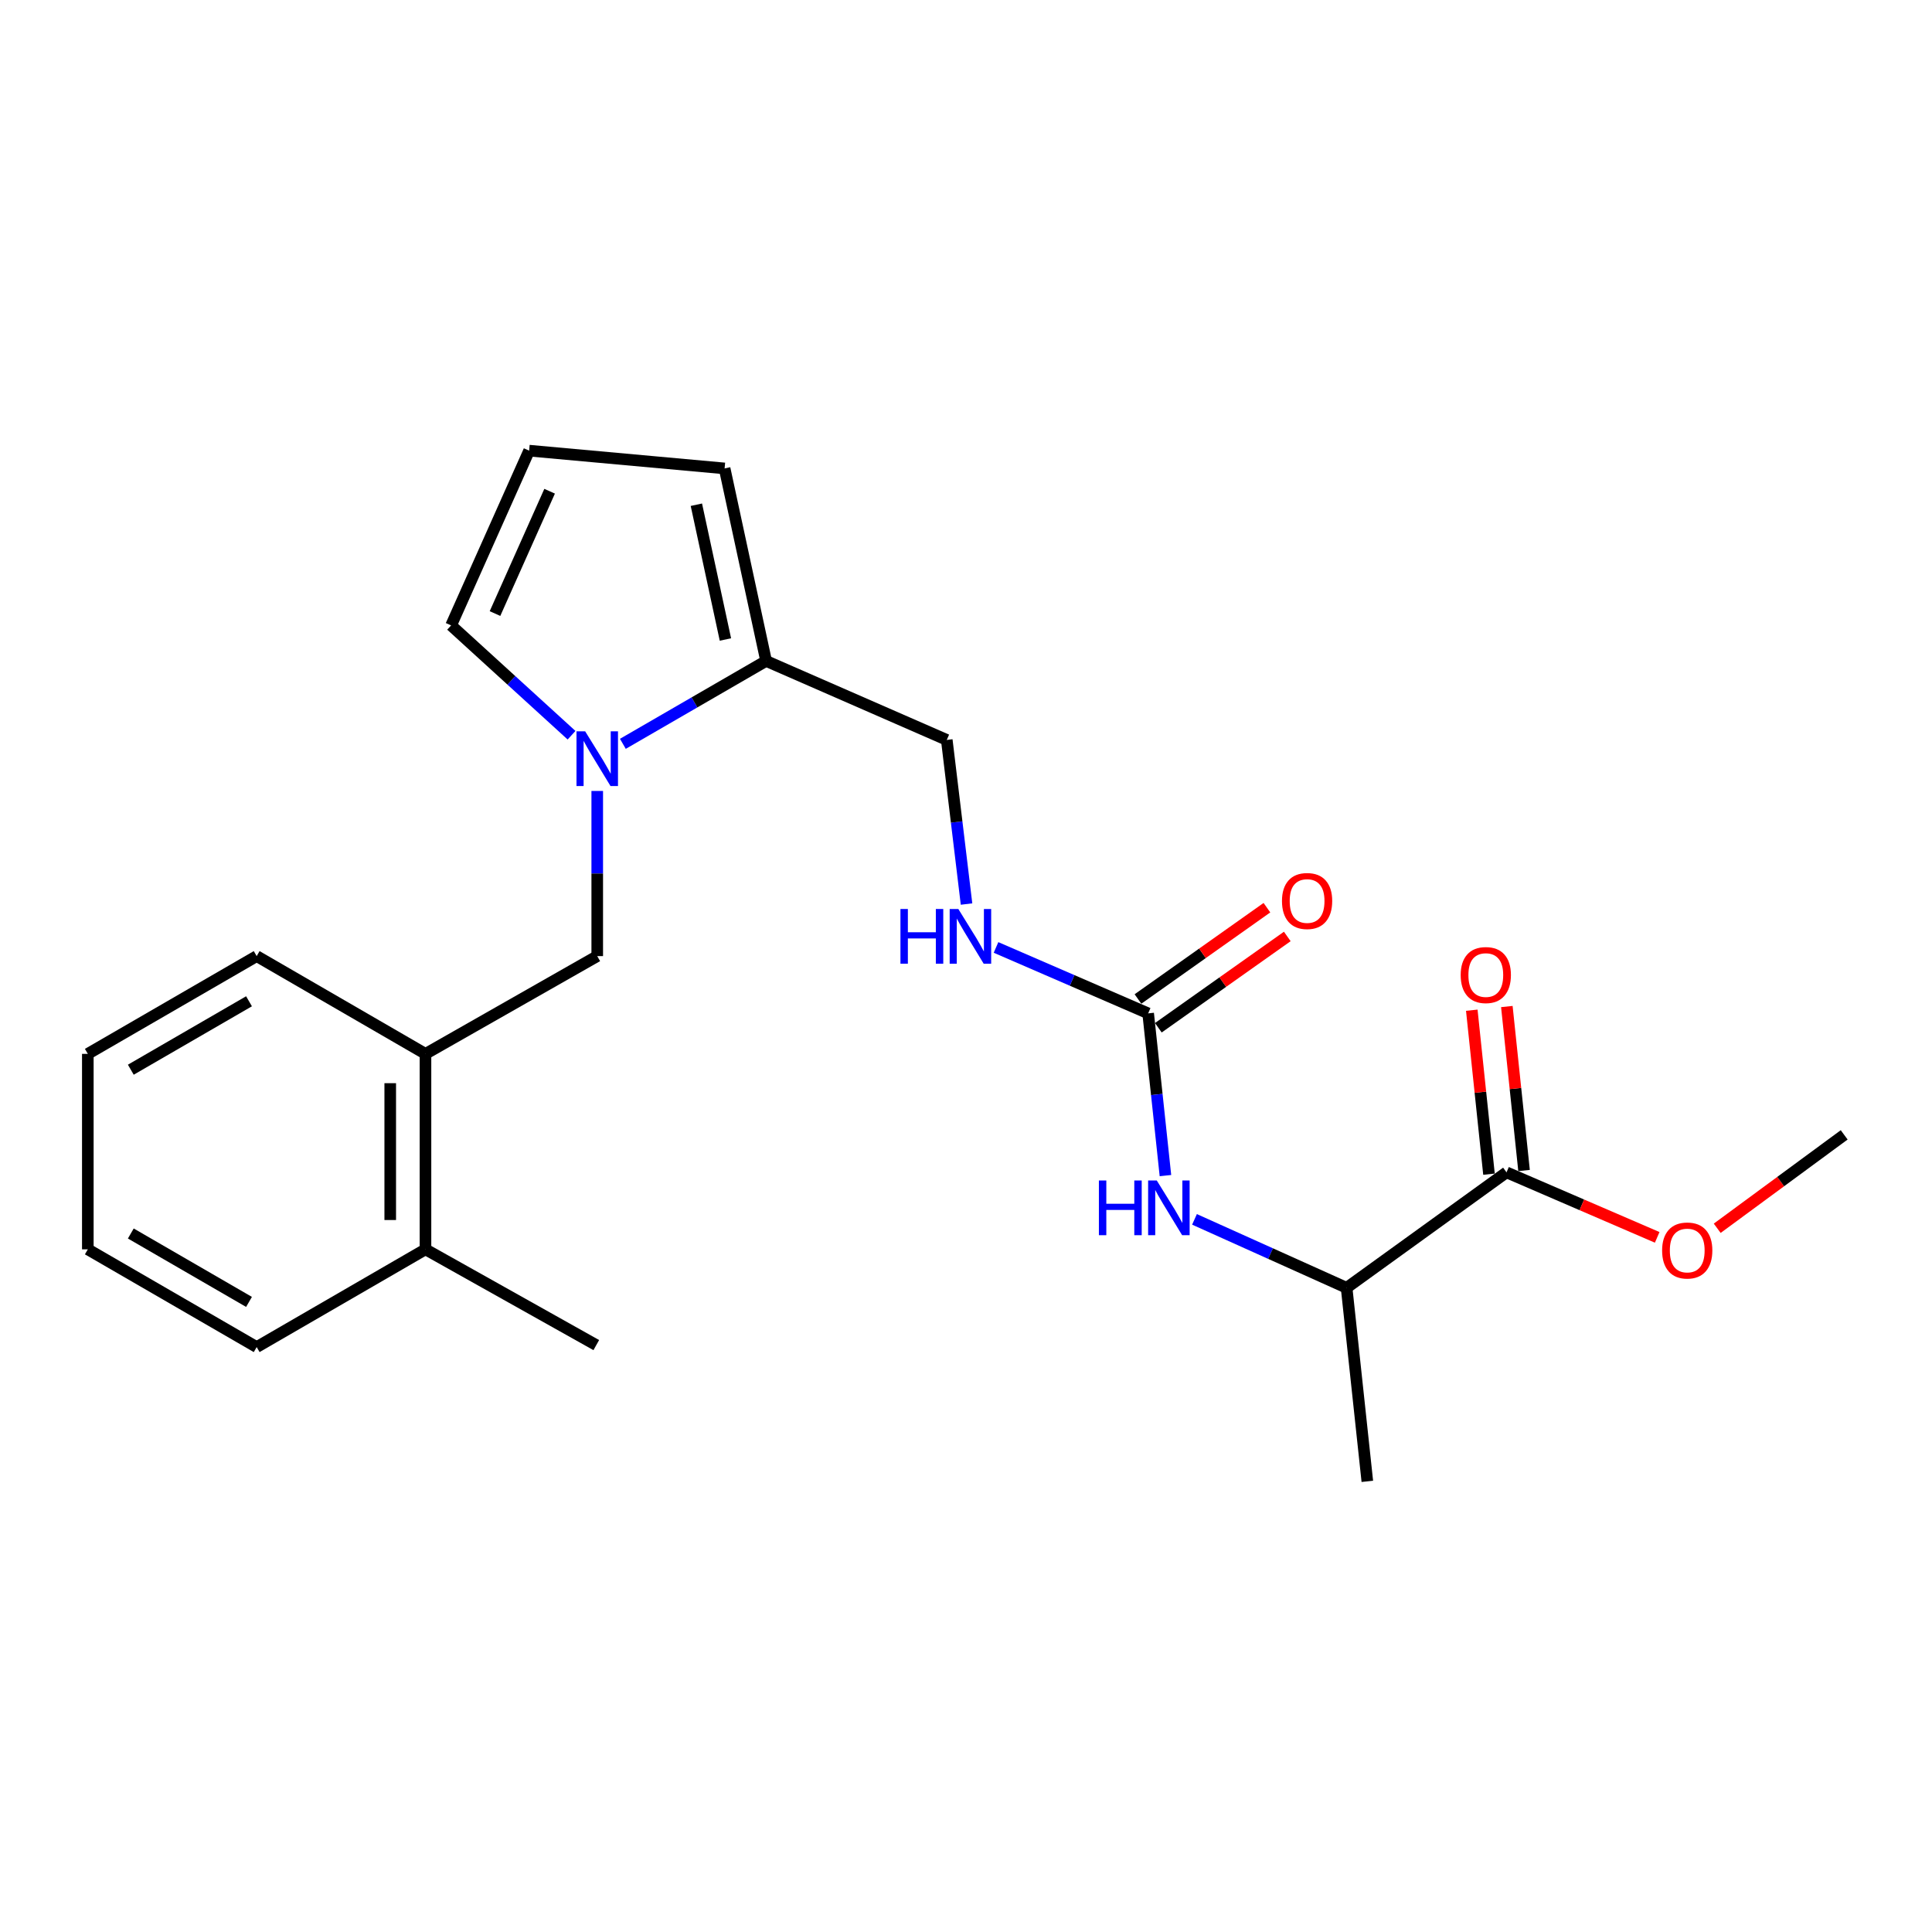 <?xml version='1.0' encoding='iso-8859-1'?>
<svg version='1.1' baseProfile='full'
              xmlns='http://www.w3.org/2000/svg'
                      xmlns:rdkit='http://www.rdkit.org/xml'
                      xmlns:xlink='http://www.w3.org/1999/xlink'
                  xml:space='preserve'
width='1000px' height='1000px' viewBox='0 0 1000 1000'>
<!-- END OF HEADER -->
<rect style='opacity:1.0;fill:#FFFFFF;stroke:none' width='1000' height='1000' x='0' y='0'> </rect>
<path class='bond-1' d='M 322.395,385.005 L 359.464,363.554' style='fill:none;fill-rule:evenodd;stroke:#0000FF;stroke-width:6px;stroke-linecap:butt;stroke-linejoin:miter;stroke-opacity:1' />
<path class='bond-1' d='M 359.464,363.554 L 396.533,342.103' style='fill:none;fill-rule:evenodd;stroke:#000000;stroke-width:6px;stroke-linecap:butt;stroke-linejoin:miter;stroke-opacity:1' />
<path class='bond-3' d='M 309.13,409.396 L 309.13,452.139' style='fill:none;fill-rule:evenodd;stroke:#0000FF;stroke-width:6px;stroke-linecap:butt;stroke-linejoin:miter;stroke-opacity:1' />
<path class='bond-3' d='M 309.13,452.139 L 309.13,494.881' style='fill:none;fill-rule:evenodd;stroke:#000000;stroke-width:6px;stroke-linecap:butt;stroke-linejoin:miter;stroke-opacity:1' />
<path class='bond-6' d='M 295.831,380.553 L 264.664,352.129' style='fill:none;fill-rule:evenodd;stroke:#0000FF;stroke-width:6px;stroke-linecap:butt;stroke-linejoin:miter;stroke-opacity:1' />
<path class='bond-6' d='M 264.664,352.129 L 233.496,323.706' style='fill:none;fill-rule:evenodd;stroke:#000000;stroke-width:6px;stroke-linecap:butt;stroke-linejoin:miter;stroke-opacity:1' />
<path class='bond-0' d='M 594.284,524.519 L 554.911,507.457' style='fill:none;fill-rule:evenodd;stroke:#000000;stroke-width:6px;stroke-linecap:butt;stroke-linejoin:miter;stroke-opacity:1' />
<path class='bond-0' d='M 554.911,507.457 L 515.537,490.394' style='fill:none;fill-rule:evenodd;stroke:#0000FF;stroke-width:6px;stroke-linecap:butt;stroke-linejoin:miter;stroke-opacity:1' />
<path class='bond-2' d='M 594.284,524.519 L 598.757,566.503' style='fill:none;fill-rule:evenodd;stroke:#000000;stroke-width:6px;stroke-linecap:butt;stroke-linejoin:miter;stroke-opacity:1' />
<path class='bond-2' d='M 598.757,566.503 L 603.23,608.488' style='fill:none;fill-rule:evenodd;stroke:#0000FF;stroke-width:6px;stroke-linecap:butt;stroke-linejoin:miter;stroke-opacity:1' />
<path class='bond-12' d='M 599.555,531.964 L 632.927,508.337' style='fill:none;fill-rule:evenodd;stroke:#000000;stroke-width:6px;stroke-linecap:butt;stroke-linejoin:miter;stroke-opacity:1' />
<path class='bond-12' d='M 632.927,508.337 L 666.299,484.711' style='fill:none;fill-rule:evenodd;stroke:#FF0000;stroke-width:6px;stroke-linecap:butt;stroke-linejoin:miter;stroke-opacity:1' />
<path class='bond-12' d='M 589.013,517.074 L 622.385,493.447' style='fill:none;fill-rule:evenodd;stroke:#000000;stroke-width:6px;stroke-linecap:butt;stroke-linejoin:miter;stroke-opacity:1' />
<path class='bond-12' d='M 622.385,493.447 L 655.757,469.82' style='fill:none;fill-rule:evenodd;stroke:#FF0000;stroke-width:6px;stroke-linecap:butt;stroke-linejoin:miter;stroke-opacity:1' />
<path class='bond-10' d='M 396.533,342.103 L 375.054,242.456' style='fill:none;fill-rule:evenodd;stroke:#000000;stroke-width:6px;stroke-linecap:butt;stroke-linejoin:miter;stroke-opacity:1' />
<path class='bond-10' d='M 375.476,331 L 360.441,261.247' style='fill:none;fill-rule:evenodd;stroke:#000000;stroke-width:6px;stroke-linecap:butt;stroke-linejoin:miter;stroke-opacity:1' />
<path class='bond-11' d='M 396.533,342.103 L 490.047,382.981' style='fill:none;fill-rule:evenodd;stroke:#000000;stroke-width:6px;stroke-linecap:butt;stroke-linejoin:miter;stroke-opacity:1' />
<path class='bond-8' d='M 618.27,631.146 L 657.636,648.86' style='fill:none;fill-rule:evenodd;stroke:#0000FF;stroke-width:6px;stroke-linecap:butt;stroke-linejoin:miter;stroke-opacity:1' />
<path class='bond-8' d='M 657.636,648.86 L 697.002,666.574' style='fill:none;fill-rule:evenodd;stroke:#000000;stroke-width:6px;stroke-linecap:butt;stroke-linejoin:miter;stroke-opacity:1' />
<path class='bond-5' d='M 309.13,494.881 L 220.228,545.48' style='fill:none;fill-rule:evenodd;stroke:#000000;stroke-width:6px;stroke-linecap:butt;stroke-linejoin:miter;stroke-opacity:1' />
<path class='bond-4' d='M 779.772,606.802 L 697.002,666.574' style='fill:none;fill-rule:evenodd;stroke:#000000;stroke-width:6px;stroke-linecap:butt;stroke-linejoin:miter;stroke-opacity:1' />
<path class='bond-13' d='M 788.844,605.85 L 784.392,563.415' style='fill:none;fill-rule:evenodd;stroke:#000000;stroke-width:6px;stroke-linecap:butt;stroke-linejoin:miter;stroke-opacity:1' />
<path class='bond-13' d='M 784.392,563.415 L 779.939,520.979' style='fill:none;fill-rule:evenodd;stroke:#FF0000;stroke-width:6px;stroke-linecap:butt;stroke-linejoin:miter;stroke-opacity:1' />
<path class='bond-13' d='M 770.699,607.754 L 766.246,565.318' style='fill:none;fill-rule:evenodd;stroke:#000000;stroke-width:6px;stroke-linecap:butt;stroke-linejoin:miter;stroke-opacity:1' />
<path class='bond-13' d='M 766.246,565.318 L 761.794,522.883' style='fill:none;fill-rule:evenodd;stroke:#FF0000;stroke-width:6px;stroke-linecap:butt;stroke-linejoin:miter;stroke-opacity:1' />
<path class='bond-15' d='M 779.772,606.802 L 818.765,623.633' style='fill:none;fill-rule:evenodd;stroke:#000000;stroke-width:6px;stroke-linecap:butt;stroke-linejoin:miter;stroke-opacity:1' />
<path class='bond-15' d='M 818.765,623.633 L 857.759,640.463' style='fill:none;fill-rule:evenodd;stroke:#FF0000;stroke-width:6px;stroke-linecap:butt;stroke-linejoin:miter;stroke-opacity:1' />
<path class='bond-14' d='M 220.228,545.48 L 220.228,646.657' style='fill:none;fill-rule:evenodd;stroke:#000000;stroke-width:6px;stroke-linecap:butt;stroke-linejoin:miter;stroke-opacity:1' />
<path class='bond-14' d='M 201.984,560.656 L 201.984,631.48' style='fill:none;fill-rule:evenodd;stroke:#000000;stroke-width:6px;stroke-linecap:butt;stroke-linejoin:miter;stroke-opacity:1' />
<path class='bond-16' d='M 220.228,545.48 L 132.857,494.881' style='fill:none;fill-rule:evenodd;stroke:#000000;stroke-width:6px;stroke-linecap:butt;stroke-linejoin:miter;stroke-opacity:1' />
<path class='bond-9' d='M 233.496,323.706 L 273.878,233.253' style='fill:none;fill-rule:evenodd;stroke:#000000;stroke-width:6px;stroke-linecap:butt;stroke-linejoin:miter;stroke-opacity:1' />
<path class='bond-9' d='M 256.213,317.576 L 284.48,254.258' style='fill:none;fill-rule:evenodd;stroke:#000000;stroke-width:6px;stroke-linecap:butt;stroke-linejoin:miter;stroke-opacity:1' />
<path class='bond-7' d='M 500.277,467.934 L 495.162,425.457' style='fill:none;fill-rule:evenodd;stroke:#0000FF;stroke-width:6px;stroke-linecap:butt;stroke-linejoin:miter;stroke-opacity:1' />
<path class='bond-7' d='M 495.162,425.457 L 490.047,382.981' style='fill:none;fill-rule:evenodd;stroke:#000000;stroke-width:6px;stroke-linecap:butt;stroke-linejoin:miter;stroke-opacity:1' />
<path class='bond-17' d='M 697.002,666.574 L 707.726,766.747' style='fill:none;fill-rule:evenodd;stroke:#000000;stroke-width:6px;stroke-linecap:butt;stroke-linejoin:miter;stroke-opacity:1' />
<path class='bond-23' d='M 273.878,233.253 L 375.054,242.456' style='fill:none;fill-rule:evenodd;stroke:#000000;stroke-width:6px;stroke-linecap:butt;stroke-linejoin:miter;stroke-opacity:1' />
<path class='bond-18' d='M 220.228,646.657 L 308.634,696.221' style='fill:none;fill-rule:evenodd;stroke:#000000;stroke-width:6px;stroke-linecap:butt;stroke-linejoin:miter;stroke-opacity:1' />
<path class='bond-19' d='M 220.228,646.657 L 132.857,697.245' style='fill:none;fill-rule:evenodd;stroke:#000000;stroke-width:6px;stroke-linecap:butt;stroke-linejoin:miter;stroke-opacity:1' />
<path class='bond-20' d='M 888.828,635.754 L 921.686,611.578' style='fill:none;fill-rule:evenodd;stroke:#FF0000;stroke-width:6px;stroke-linecap:butt;stroke-linejoin:miter;stroke-opacity:1' />
<path class='bond-20' d='M 921.686,611.578 L 954.545,587.402' style='fill:none;fill-rule:evenodd;stroke:#000000;stroke-width:6px;stroke-linecap:butt;stroke-linejoin:miter;stroke-opacity:1' />
<path class='bond-21' d='M 132.857,494.881 L 45.455,545.48' style='fill:none;fill-rule:evenodd;stroke:#000000;stroke-width:6px;stroke-linecap:butt;stroke-linejoin:miter;stroke-opacity:1' />
<path class='bond-21' d='M 128.887,518.261 L 67.706,553.68' style='fill:none;fill-rule:evenodd;stroke:#000000;stroke-width:6px;stroke-linecap:butt;stroke-linejoin:miter;stroke-opacity:1' />
<path class='bond-24' d='M 132.857,697.245 L 45.455,646.657' style='fill:none;fill-rule:evenodd;stroke:#000000;stroke-width:6px;stroke-linecap:butt;stroke-linejoin:miter;stroke-opacity:1' />
<path class='bond-24' d='M 128.886,673.866 L 67.704,638.455' style='fill:none;fill-rule:evenodd;stroke:#000000;stroke-width:6px;stroke-linecap:butt;stroke-linejoin:miter;stroke-opacity:1' />
<path class='bond-22' d='M 45.455,545.48 L 45.455,646.657' style='fill:none;fill-rule:evenodd;stroke:#000000;stroke-width:6px;stroke-linecap:butt;stroke-linejoin:miter;stroke-opacity:1' />
<path  class='atom-0' d='M 302.87 378.521
L 312.15 393.521
Q 313.07 395.001, 314.55 397.681
Q 316.03 400.361, 316.11 400.521
L 316.11 378.521
L 319.87 378.521
L 319.87 406.841
L 315.99 406.841
L 306.03 390.441
Q 304.87 388.521, 303.63 386.321
Q 302.43 384.121, 302.07 383.441
L 302.07 406.841
L 298.39 406.841
L 298.39 378.521
L 302.87 378.521
' fill='#0000FF'/>
<path  class='atom-3' d='M 568.788 611.019
L 572.628 611.019
L 572.628 623.059
L 587.108 623.059
L 587.108 611.019
L 590.948 611.019
L 590.948 639.339
L 587.108 639.339
L 587.108 626.259
L 572.628 626.259
L 572.628 639.339
L 568.788 639.339
L 568.788 611.019
' fill='#0000FF'/>
<path  class='atom-3' d='M 598.748 611.019
L 608.028 626.019
Q 608.948 627.499, 610.428 630.179
Q 611.908 632.859, 611.988 633.019
L 611.988 611.019
L 615.748 611.019
L 615.748 639.339
L 611.868 639.339
L 601.908 622.939
Q 600.748 621.019, 599.508 618.819
Q 598.308 616.619, 597.948 615.939
L 597.948 639.339
L 594.268 639.339
L 594.268 611.019
L 598.748 611.019
' fill='#0000FF'/>
<path  class='atom-8' d='M 466.071 470.494
L 469.911 470.494
L 469.911 482.534
L 484.391 482.534
L 484.391 470.494
L 488.231 470.494
L 488.231 498.814
L 484.391 498.814
L 484.391 485.734
L 469.911 485.734
L 469.911 498.814
L 466.071 498.814
L 466.071 470.494
' fill='#0000FF'/>
<path  class='atom-8' d='M 496.031 470.494
L 505.311 485.494
Q 506.231 486.974, 507.711 489.654
Q 509.191 492.334, 509.271 492.494
L 509.271 470.494
L 513.031 470.494
L 513.031 498.814
L 509.151 498.814
L 499.191 482.414
Q 498.031 480.494, 496.791 478.294
Q 495.591 476.094, 495.231 475.414
L 495.231 498.814
L 491.551 498.814
L 491.551 470.494
L 496.031 470.494
' fill='#0000FF'/>
<path  class='atom-13' d='M 663.548 466.358
Q 663.548 459.558, 666.908 455.758
Q 670.268 451.958, 676.548 451.958
Q 682.828 451.958, 686.188 455.758
Q 689.548 459.558, 689.548 466.358
Q 689.548 473.238, 686.148 477.158
Q 682.748 481.038, 676.548 481.038
Q 670.308 481.038, 666.908 477.158
Q 663.548 473.278, 663.548 466.358
M 676.548 477.838
Q 680.868 477.838, 683.188 474.958
Q 685.548 472.038, 685.548 466.358
Q 685.548 460.798, 683.188 457.998
Q 680.868 455.158, 676.548 455.158
Q 672.228 455.158, 669.868 457.958
Q 667.548 460.758, 667.548 466.358
Q 667.548 472.078, 669.868 474.958
Q 672.228 477.838, 676.548 477.838
' fill='#FF0000'/>
<path  class='atom-14' d='M 756.048 504.682
Q 756.048 497.882, 759.408 494.082
Q 762.768 490.282, 769.048 490.282
Q 775.328 490.282, 778.688 494.082
Q 782.048 497.882, 782.048 504.682
Q 782.048 511.562, 778.648 515.482
Q 775.248 519.362, 769.048 519.362
Q 762.808 519.362, 759.408 515.482
Q 756.048 511.602, 756.048 504.682
M 769.048 516.162
Q 773.368 516.162, 775.688 513.282
Q 778.048 510.362, 778.048 504.682
Q 778.048 499.122, 775.688 496.322
Q 773.368 493.482, 769.048 493.482
Q 764.728 493.482, 762.368 496.282
Q 760.048 499.082, 760.048 504.682
Q 760.048 510.402, 762.368 513.282
Q 764.728 516.162, 769.048 516.162
' fill='#FF0000'/>
<path  class='atom-16' d='M 860.306 647.254
Q 860.306 640.454, 863.666 636.654
Q 867.026 632.854, 873.306 632.854
Q 879.586 632.854, 882.946 636.654
Q 886.306 640.454, 886.306 647.254
Q 886.306 654.134, 882.906 658.054
Q 879.506 661.934, 873.306 661.934
Q 867.066 661.934, 863.666 658.054
Q 860.306 654.174, 860.306 647.254
M 873.306 658.734
Q 877.626 658.734, 879.946 655.854
Q 882.306 652.934, 882.306 647.254
Q 882.306 641.694, 879.946 638.894
Q 877.626 636.054, 873.306 636.054
Q 868.986 636.054, 866.626 638.854
Q 864.306 641.654, 864.306 647.254
Q 864.306 652.974, 866.626 655.854
Q 868.986 658.734, 873.306 658.734
' fill='#FF0000'/>
</svg>
